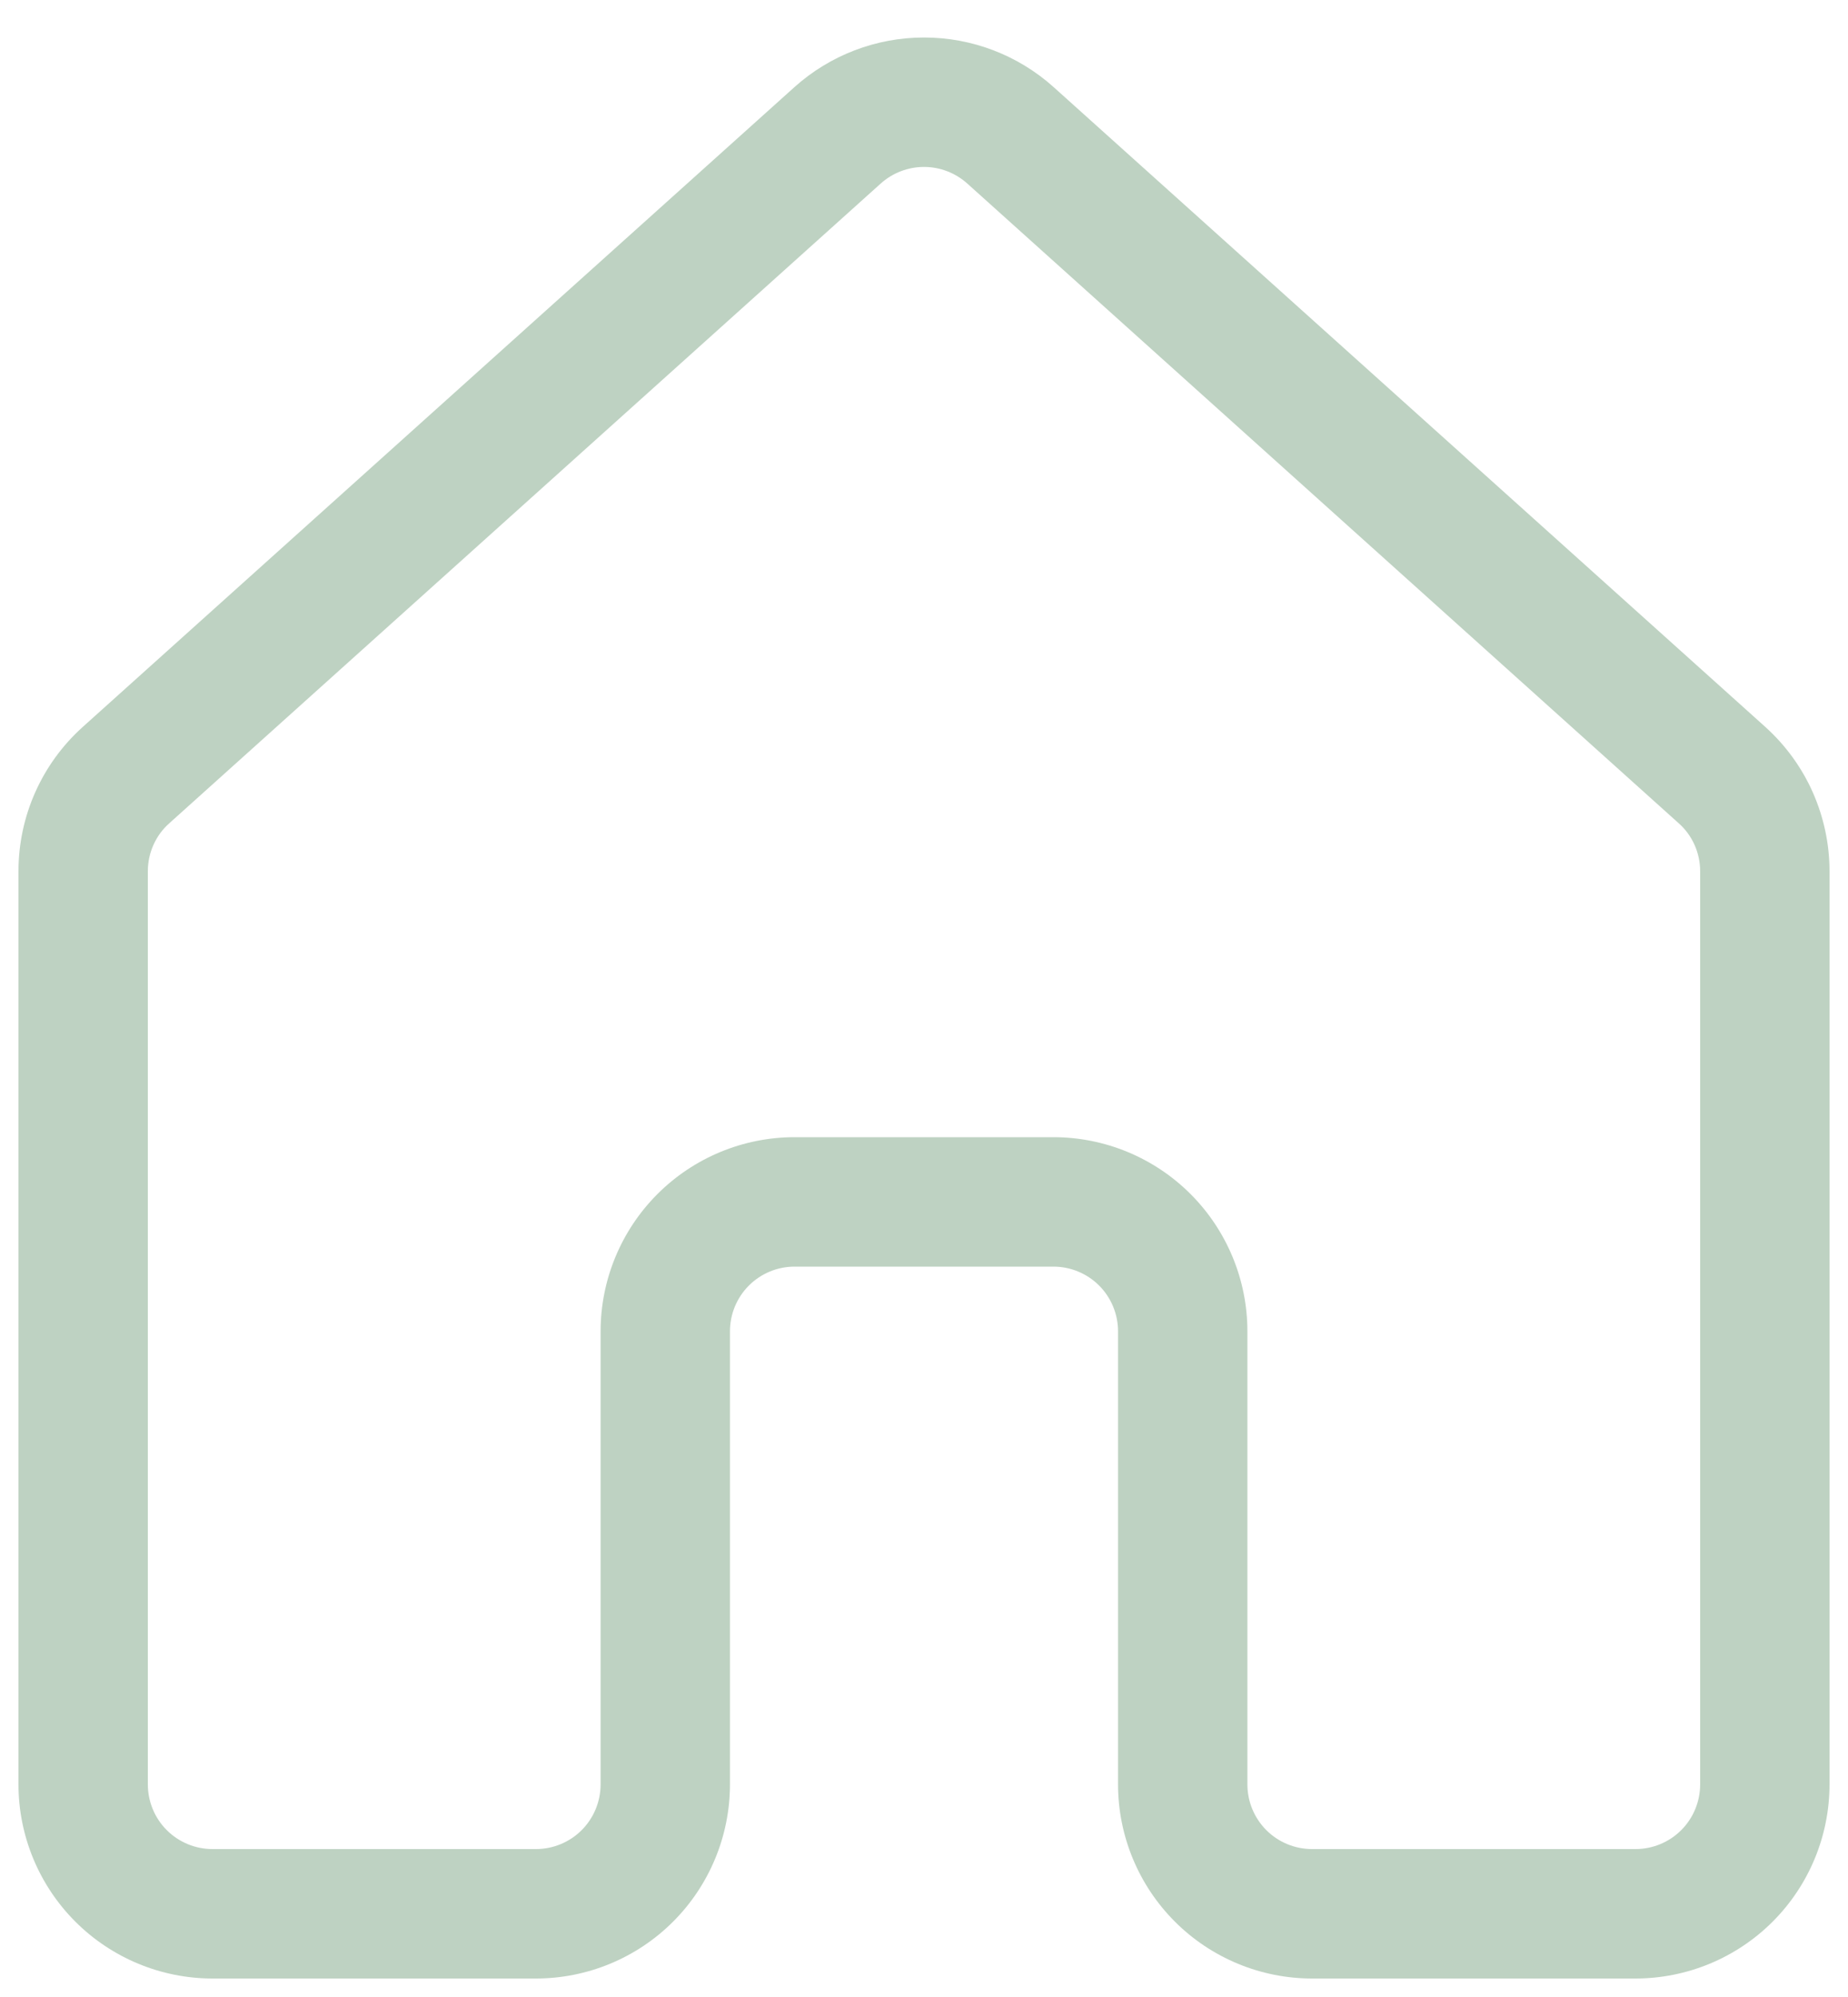 <svg width="25" height="27" viewBox="0 0 25 27" fill="none" xmlns="http://www.w3.org/2000/svg">
<path d="M10.746 1.179C11.228 0.746 11.853 0.507 12.501 0.507C13.149 0.507 13.773 0.746 14.255 1.179L23.88 9.827C24.154 10.074 24.373 10.374 24.523 10.711C24.672 11.047 24.75 11.411 24.75 11.779V24.125C24.75 24.821 24.473 25.489 23.981 25.981C23.489 26.473 22.821 26.75 22.125 26.75H17.75C17.054 26.75 16.386 26.473 15.894 25.981C15.402 25.489 15.125 24.821 15.125 24.125V18C15.125 17.768 15.033 17.545 14.869 17.381C14.705 17.217 14.482 17.125 14.25 17.125H10.75C10.518 17.125 10.295 17.217 10.131 17.381C9.967 17.545 9.875 17.768 9.875 18V24.125C9.875 24.821 9.598 25.489 9.106 25.981C8.614 26.473 7.946 26.75 7.25 26.75H2.875C2.179 26.75 1.511 26.473 1.019 25.981C0.527 25.489 0.25 24.821 0.25 24.125V11.779C0.25 11.035 0.565 10.326 1.121 9.827L10.746 1.179ZM13.085 2.481C12.924 2.337 12.716 2.257 12.5 2.257C12.284 2.257 12.076 2.337 11.915 2.481L2.291 11.13C2.199 11.211 2.126 11.311 2.076 11.423C2.026 11.535 2 11.656 2 11.779V24.125C2 24.357 2.092 24.58 2.256 24.744C2.42 24.908 2.643 25 2.875 25H7.25C7.482 25 7.705 24.908 7.869 24.744C8.033 24.58 8.125 24.357 8.125 24.125V18C8.125 17.304 8.402 16.636 8.894 16.144C9.386 15.652 10.054 15.375 10.75 15.375H14.25C14.946 15.375 15.614 15.652 16.106 16.144C16.598 16.636 16.875 17.304 16.875 18V24.125C16.875 24.357 16.967 24.58 17.131 24.744C17.295 24.908 17.518 25 17.75 25H22.125C22.357 25 22.58 24.908 22.744 24.744C22.908 24.58 23 24.357 23 24.125V11.779C23 11.656 22.974 11.535 22.924 11.423C22.874 11.311 22.801 11.211 22.709 11.13L13.085 2.481Z" fill="#BED2C2"/>
</svg>
